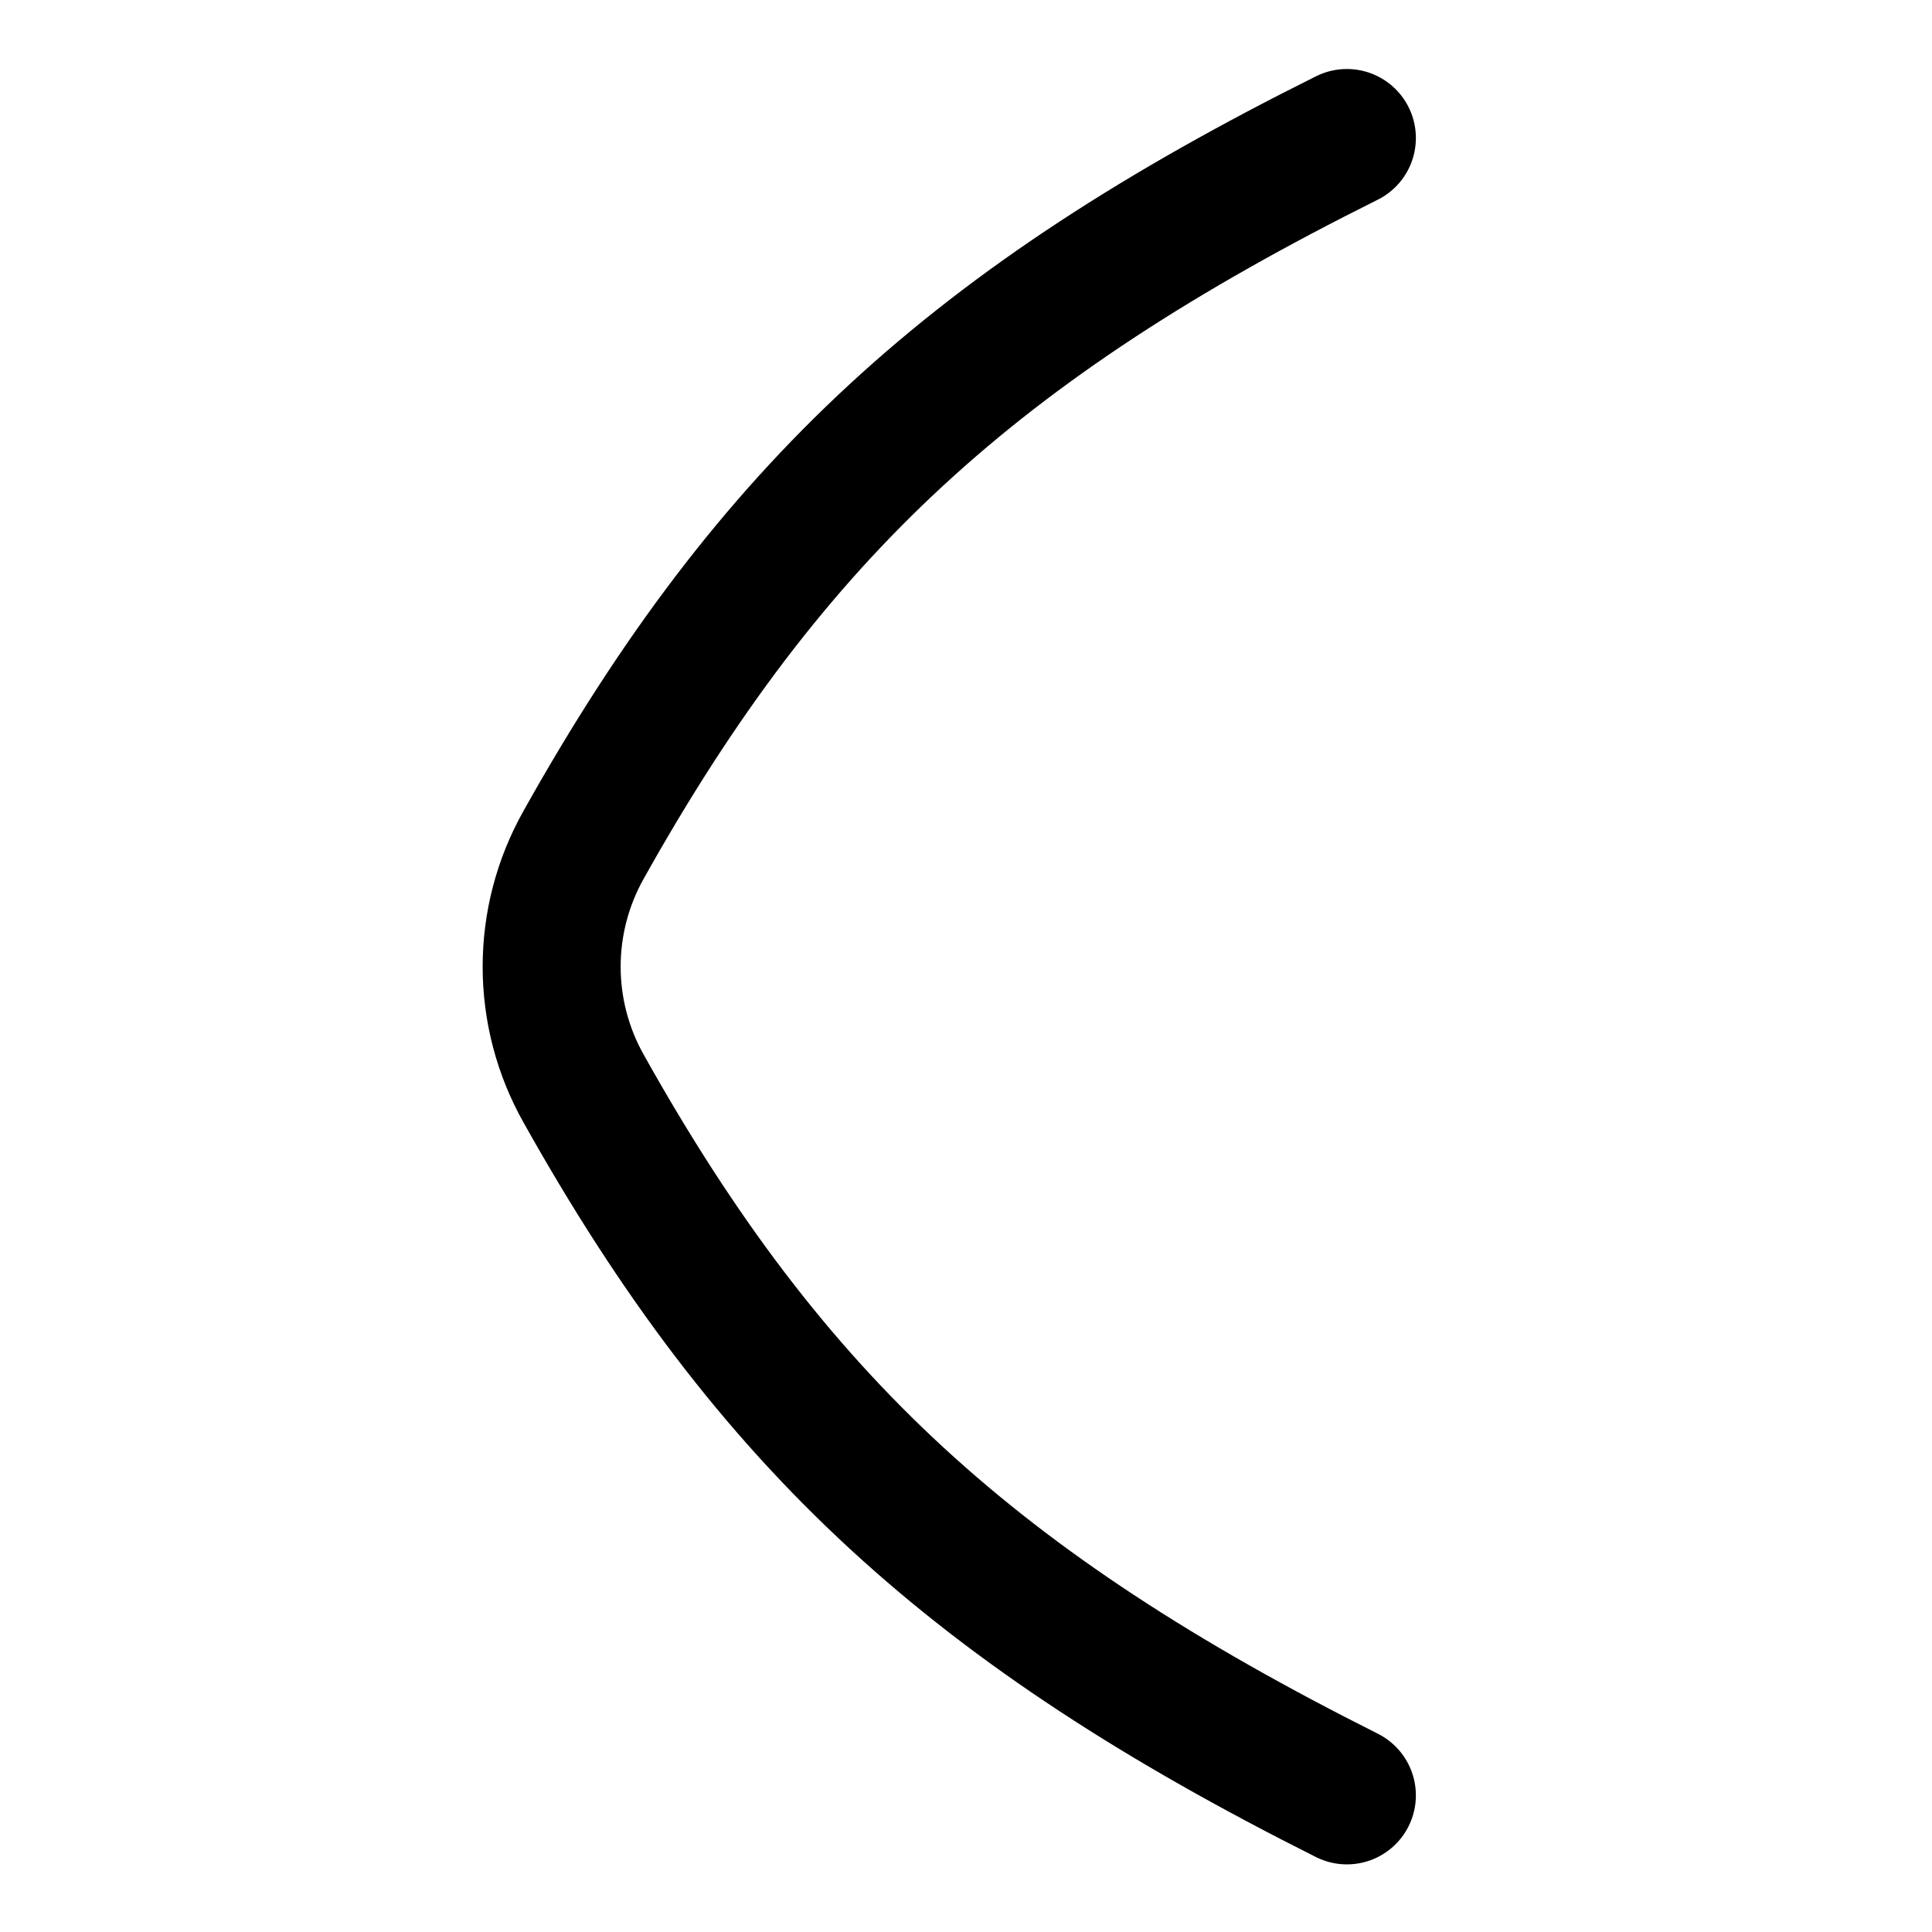 <?xml version="1.0" encoding="UTF-8"?>
<svg id="Tailless-Line-Arrow-Right-1--Streamline-Flex" xmlns="http://www.w3.org/2000/svg" viewBox="0 0 14 14">
  <defs>
    <style>
      .cls-1 {
        fill: none;
        stroke: #000;
        stroke-linecap: round;
        stroke-linejoin: round;
      }
    </style>
  </defs>
  <g id="tailless-line-arrow-right-1--arrow-right-keyboard">
    <path id="Vector" class="cls-1" d="M9.76,1c-2.69,1.34-4.17,2.69-5.53,5.12-.31.55-.31,1.22,0,1.77,1.36,2.43,2.84,3.77,5.53,5.12"/>
  </g>
</svg>